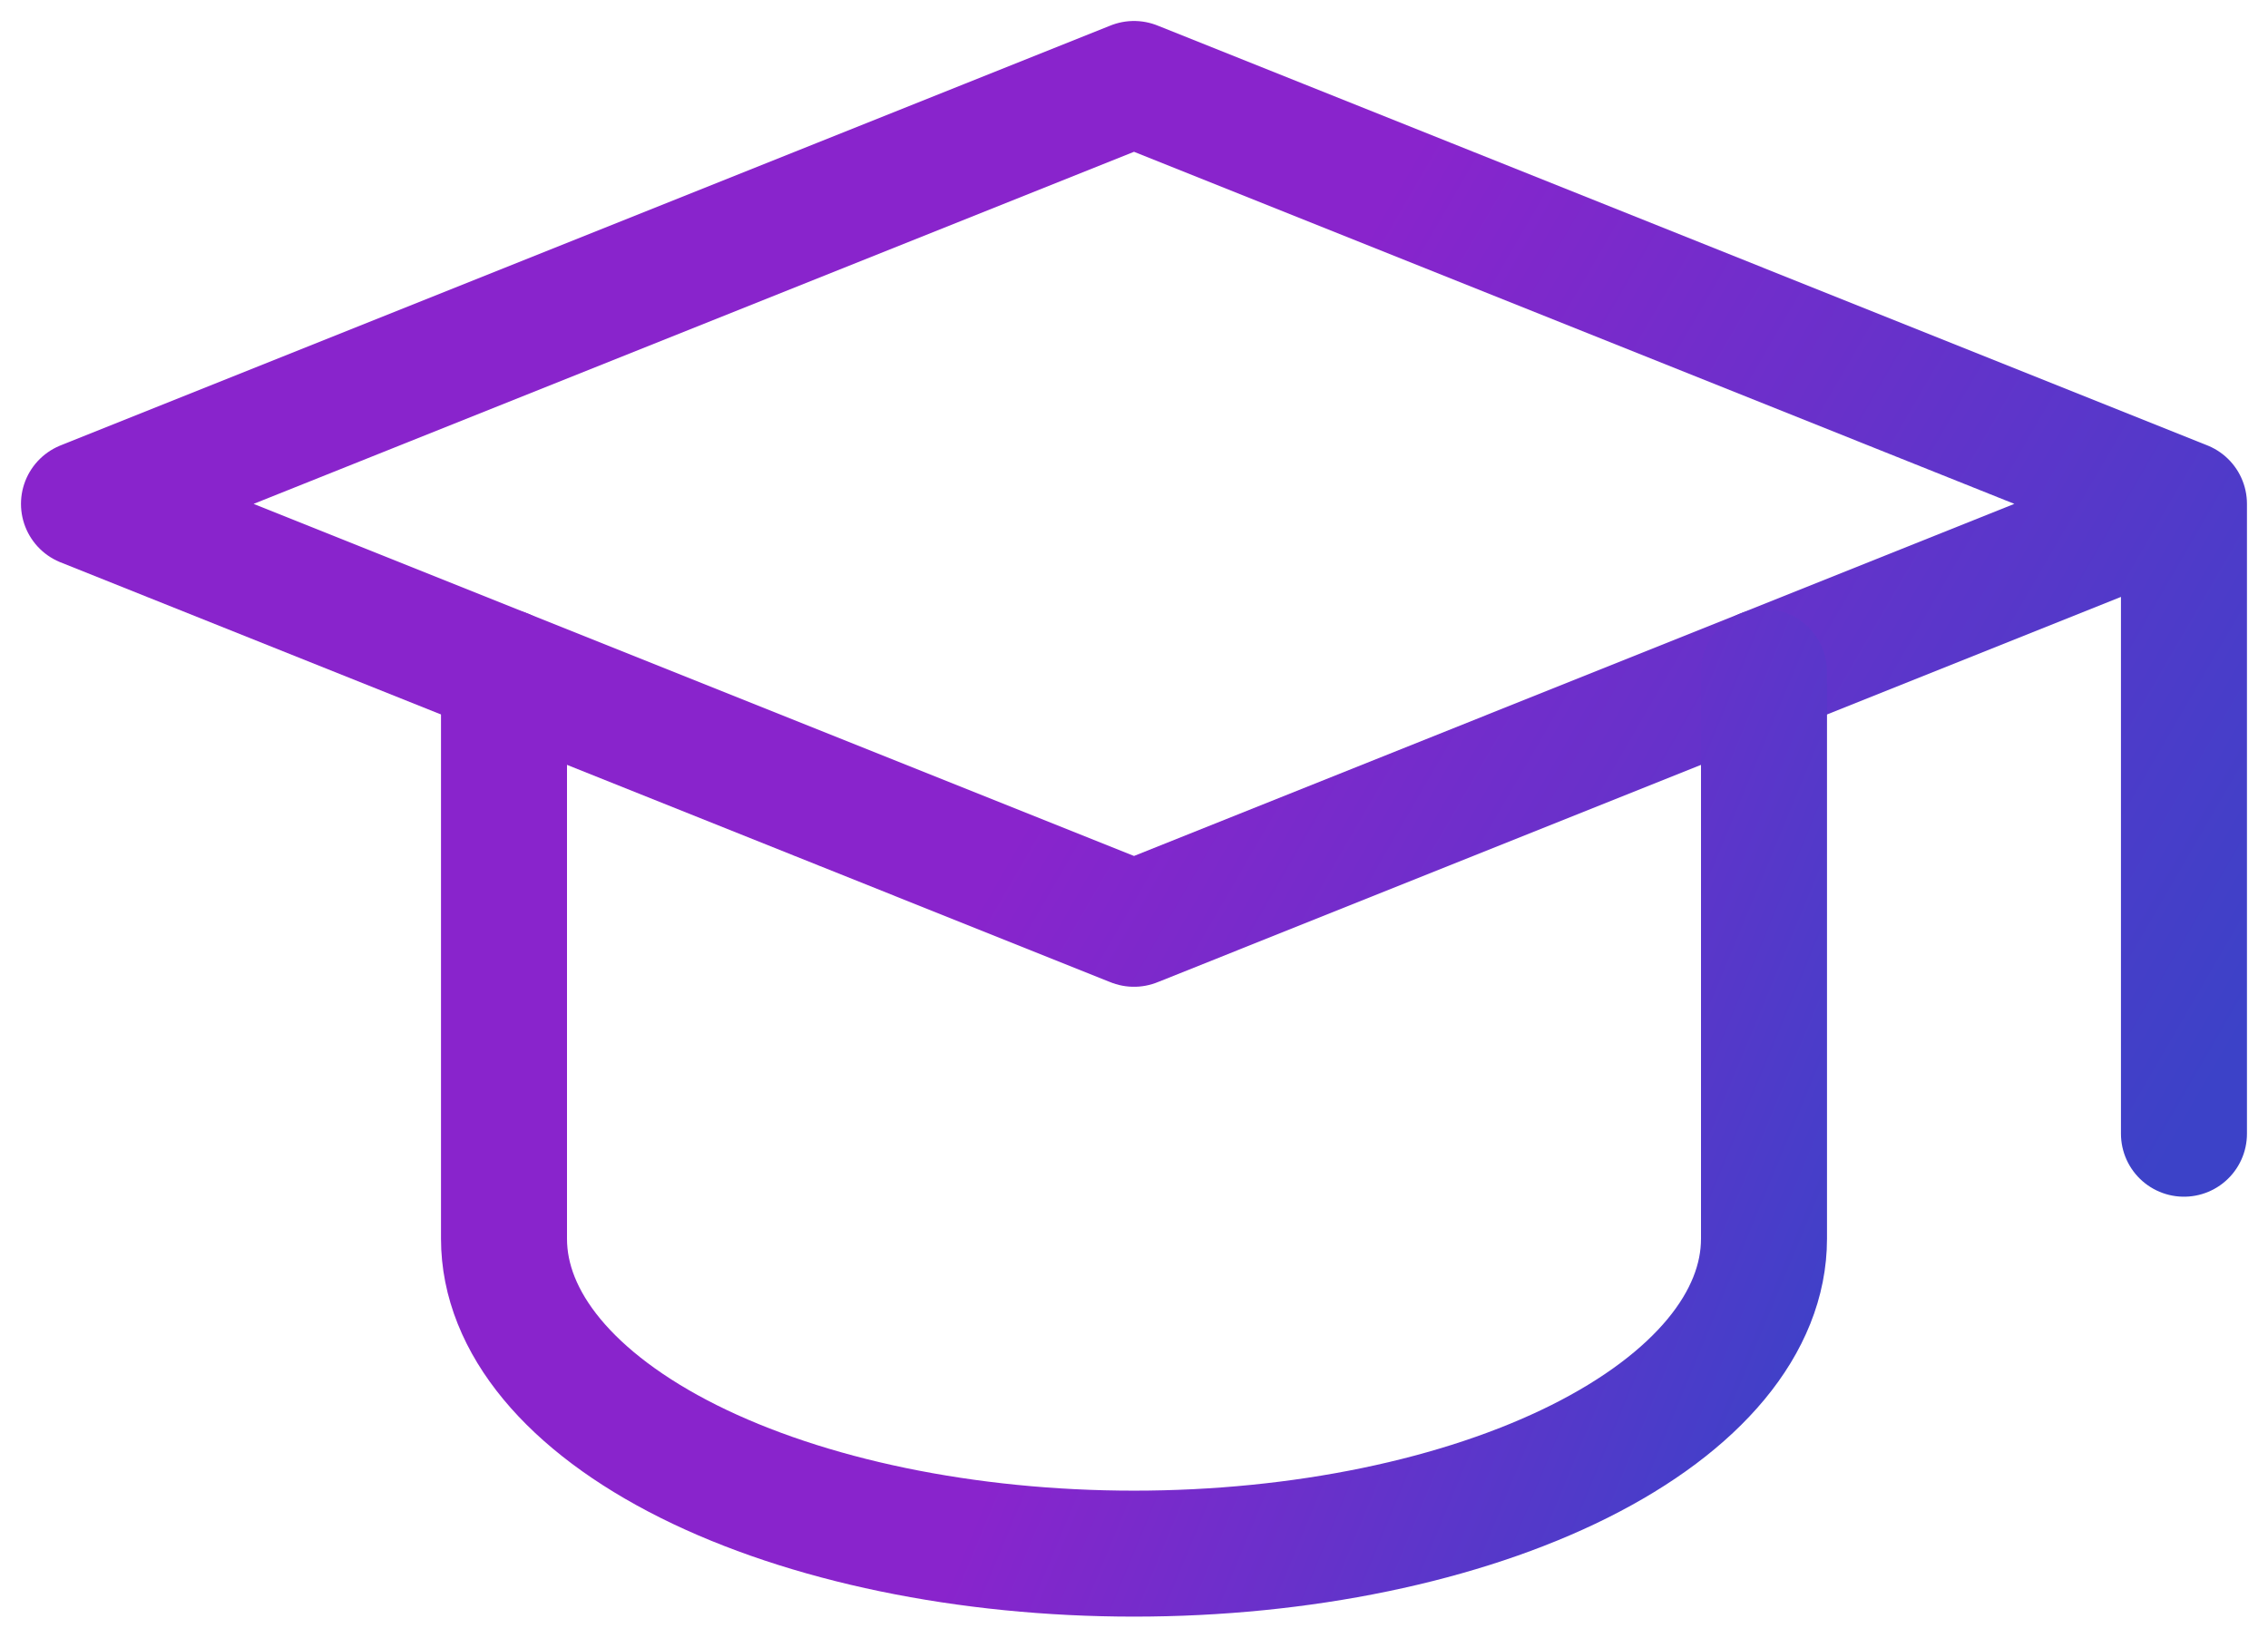 <svg width="36" height="26" viewBox="0 0 36 26" fill="none" xmlns="http://www.w3.org/2000/svg">
<path d="M34.666 8L18 1.333L1.333 8L18 14.667L34.666 8ZM34.666 8V18" stroke="url(#paint0_linear_35_1356)" stroke-width="2" stroke-linecap="round" stroke-linejoin="round"/>
<path d="M8 10.667V19.667C8 20.993 9.054 22.265 10.929 23.203C12.804 24.14 15.348 24.667 18 24.667C20.652 24.667 23.196 24.14 25.071 23.203C26.946 22.265 28 20.993 28 19.667V10.667" stroke="url(#paint1_linear_35_1356)" stroke-width="2" stroke-linecap="round" stroke-linejoin="round"/>
<defs>
<linearGradient id="paint0_linear_35_1356" x1="34.666" y1="18" x2="2.489" y2="-0.659" gradientUnits="userSpaceOnUse">
<stop stop-color="#3C42C8"/>
<stop offset="0.495" stop-color="#8924CC"/>
</linearGradient>
<linearGradient id="paint1_linear_35_1356" x1="28" y1="24.667" x2="5.979" y2="15.546" gradientUnits="userSpaceOnUse">
<stop stop-color="#3C42C8"/>
<stop offset="0.495" stop-color="#8924CC"/>
</linearGradient>
</defs>
</svg>
